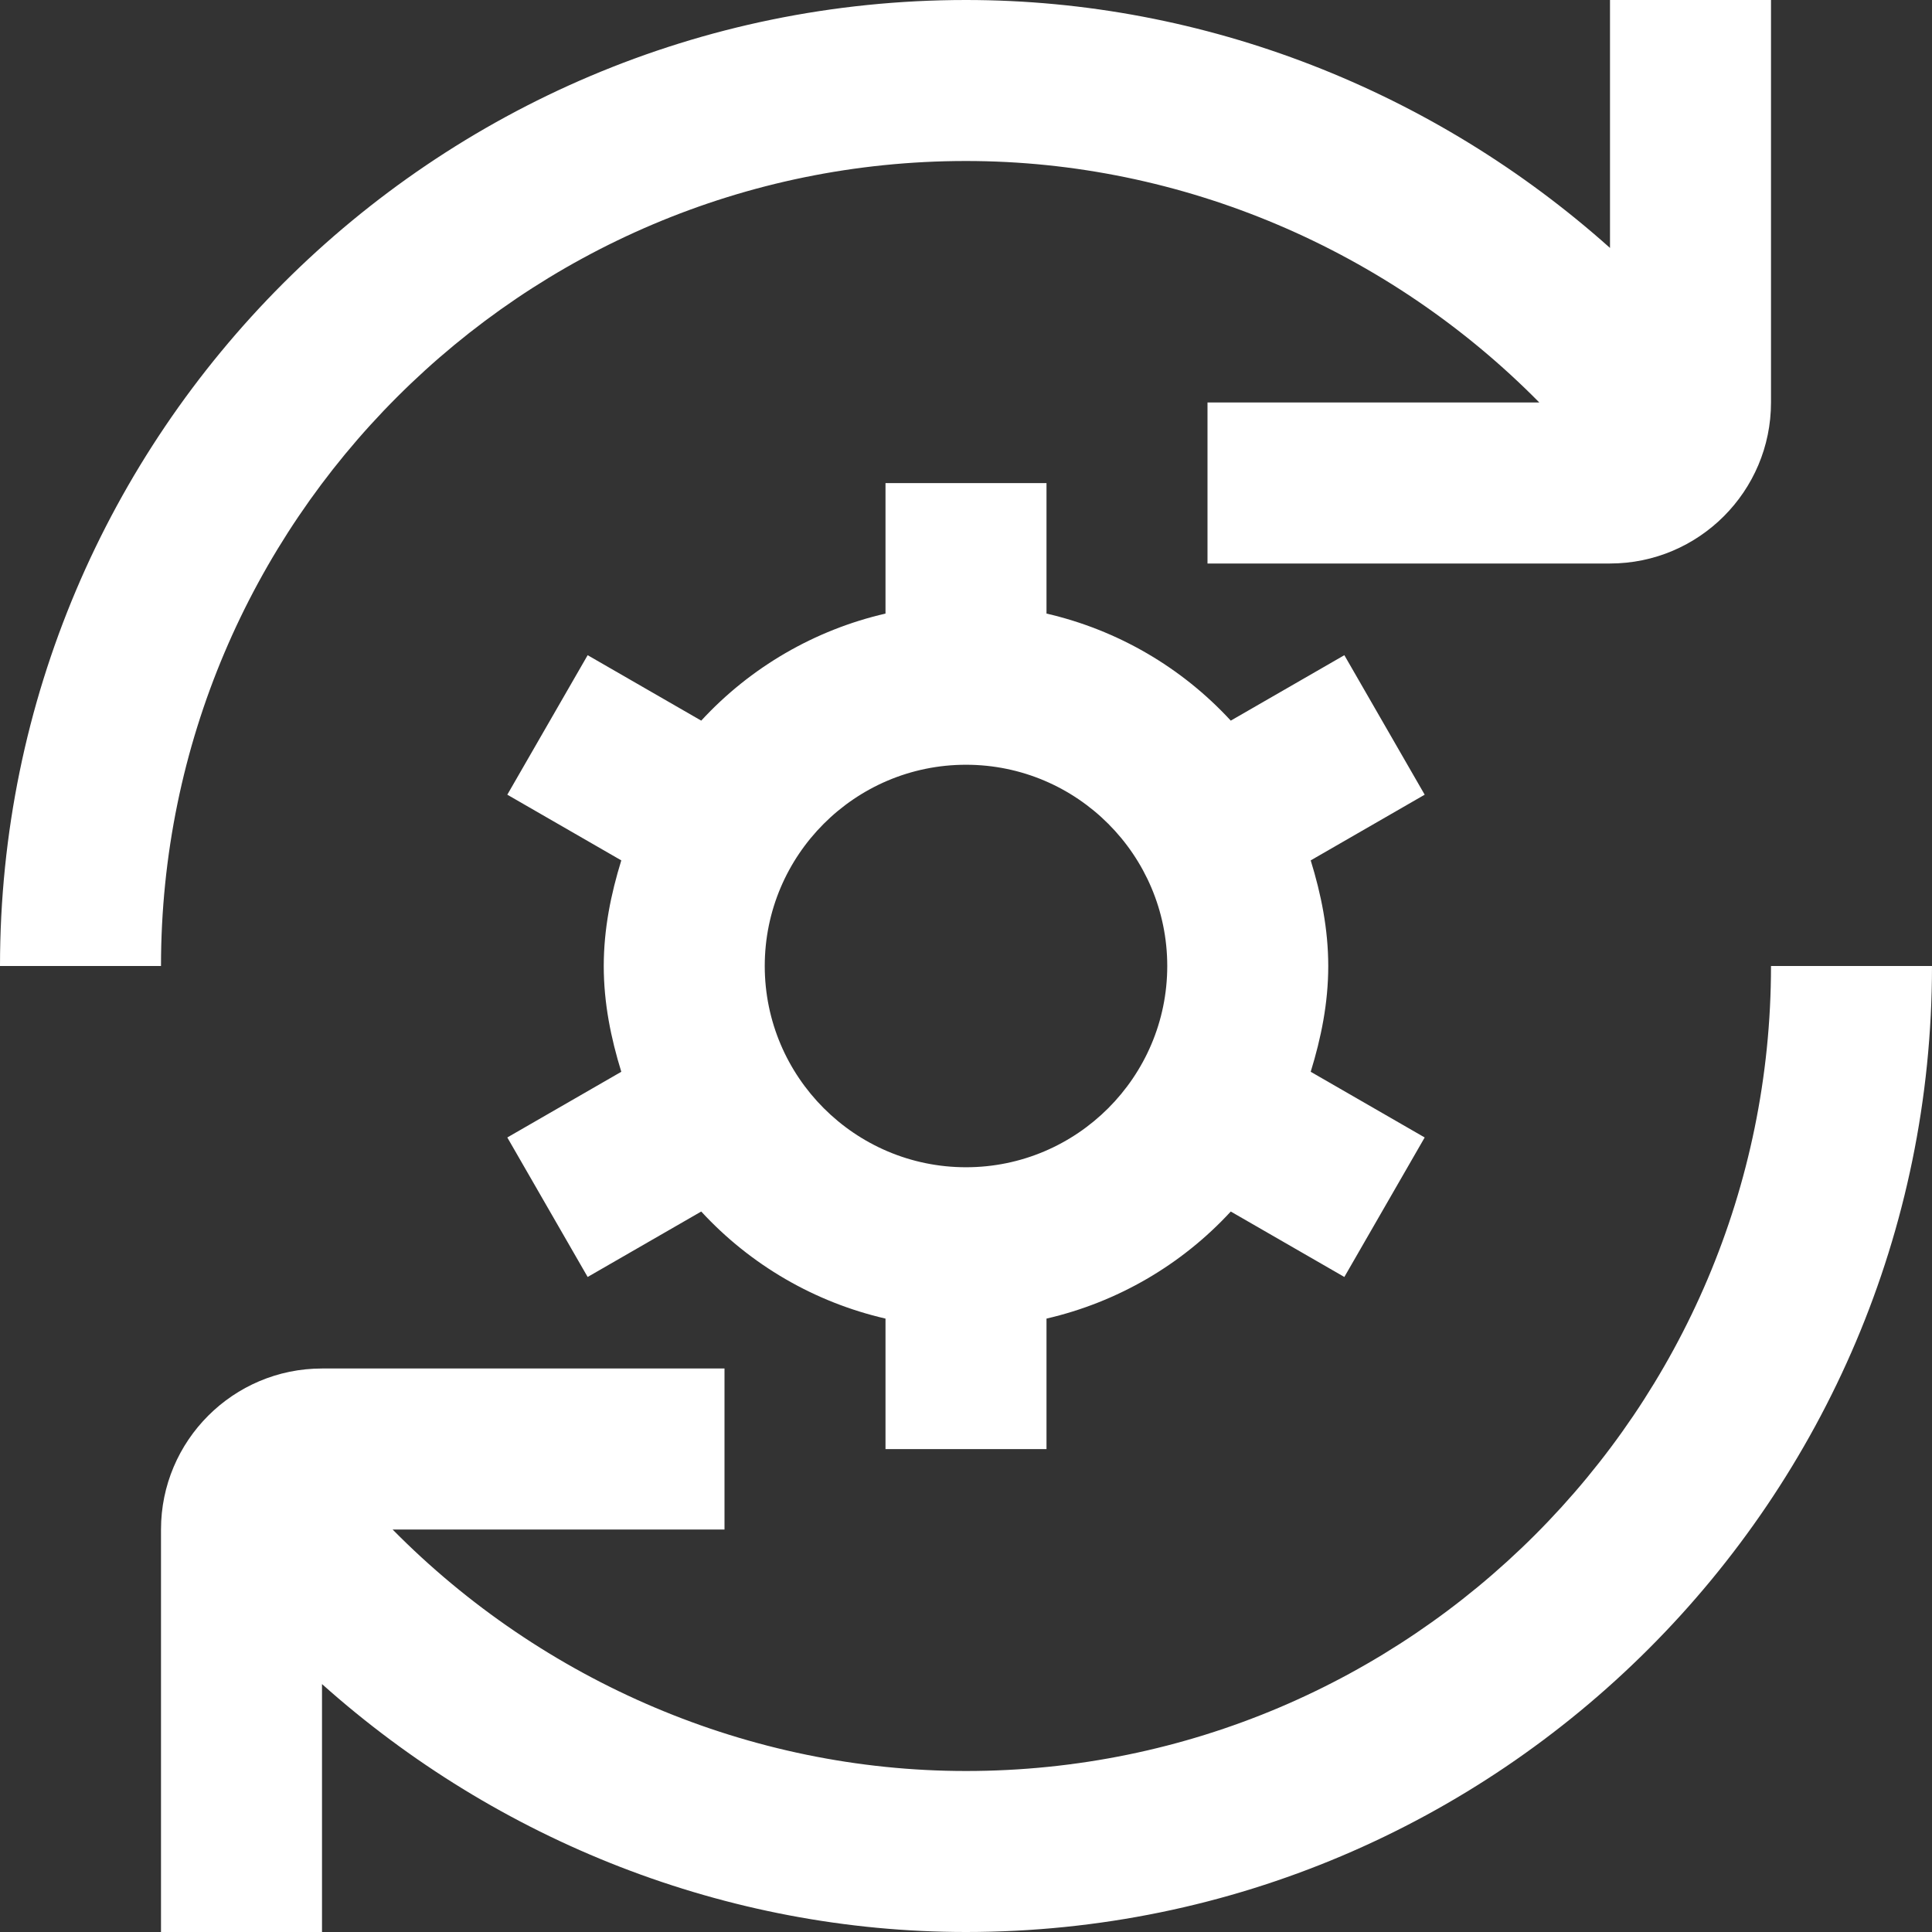 <svg width="24" height="24" viewBox="0 0 24 24" fill="none" xmlns="http://www.w3.org/2000/svg">
<rect x="0" y="0" width="24" height="24" fill="#333333" stroke="none"/>
<path d="M24 12C24 18.617 18.617 24 12 24C9.029 24 6.183 22.871 4 20.92V24H2V19C2 17.897 2.897 17 4 17H9V19H4.877C6.744 20.893 9.312 22 12 22C17.514 22 22 17.514 22 12H24ZM12 2C14.688 2 17.255 3.107 19.122 5H15V7H20C21.103 7 22 6.103 22 5V0H20V3.08C17.817 1.129 14.97 0 12 0C5.383 0 0 5.383 0 12H2C2 6.486 6.486 2 12 2ZM17.698 9.872L16.282 10.688C16.411 11.106 16.5 11.541 16.5 12.001C16.5 12.461 16.411 12.896 16.282 13.314L17.698 14.13L16.7 15.863L15.289 15.05C14.677 15.714 13.879 16.177 13 16.38V18.001H11V16.38C10.12 16.177 9.323 15.714 8.711 15.05L7.3 15.863L6.302 14.13L7.718 13.314C7.589 12.896 7.5 12.461 7.5 12.001C7.5 11.541 7.589 11.106 7.718 10.688L6.302 9.872L7.3 8.139L8.711 8.952C9.323 8.288 10.121 7.825 11 7.622V6.001H13V7.622C13.88 7.825 14.677 8.288 15.289 8.952L16.7 8.139L17.698 9.872ZM14.5 12C14.5 10.622 13.379 9.5 12 9.5C10.621 9.5 9.5 10.622 9.5 12C9.5 13.378 10.622 14.5 12 14.5C13.378 14.5 14.5 13.378 14.5 12Z" fill="white"/>
</svg>
